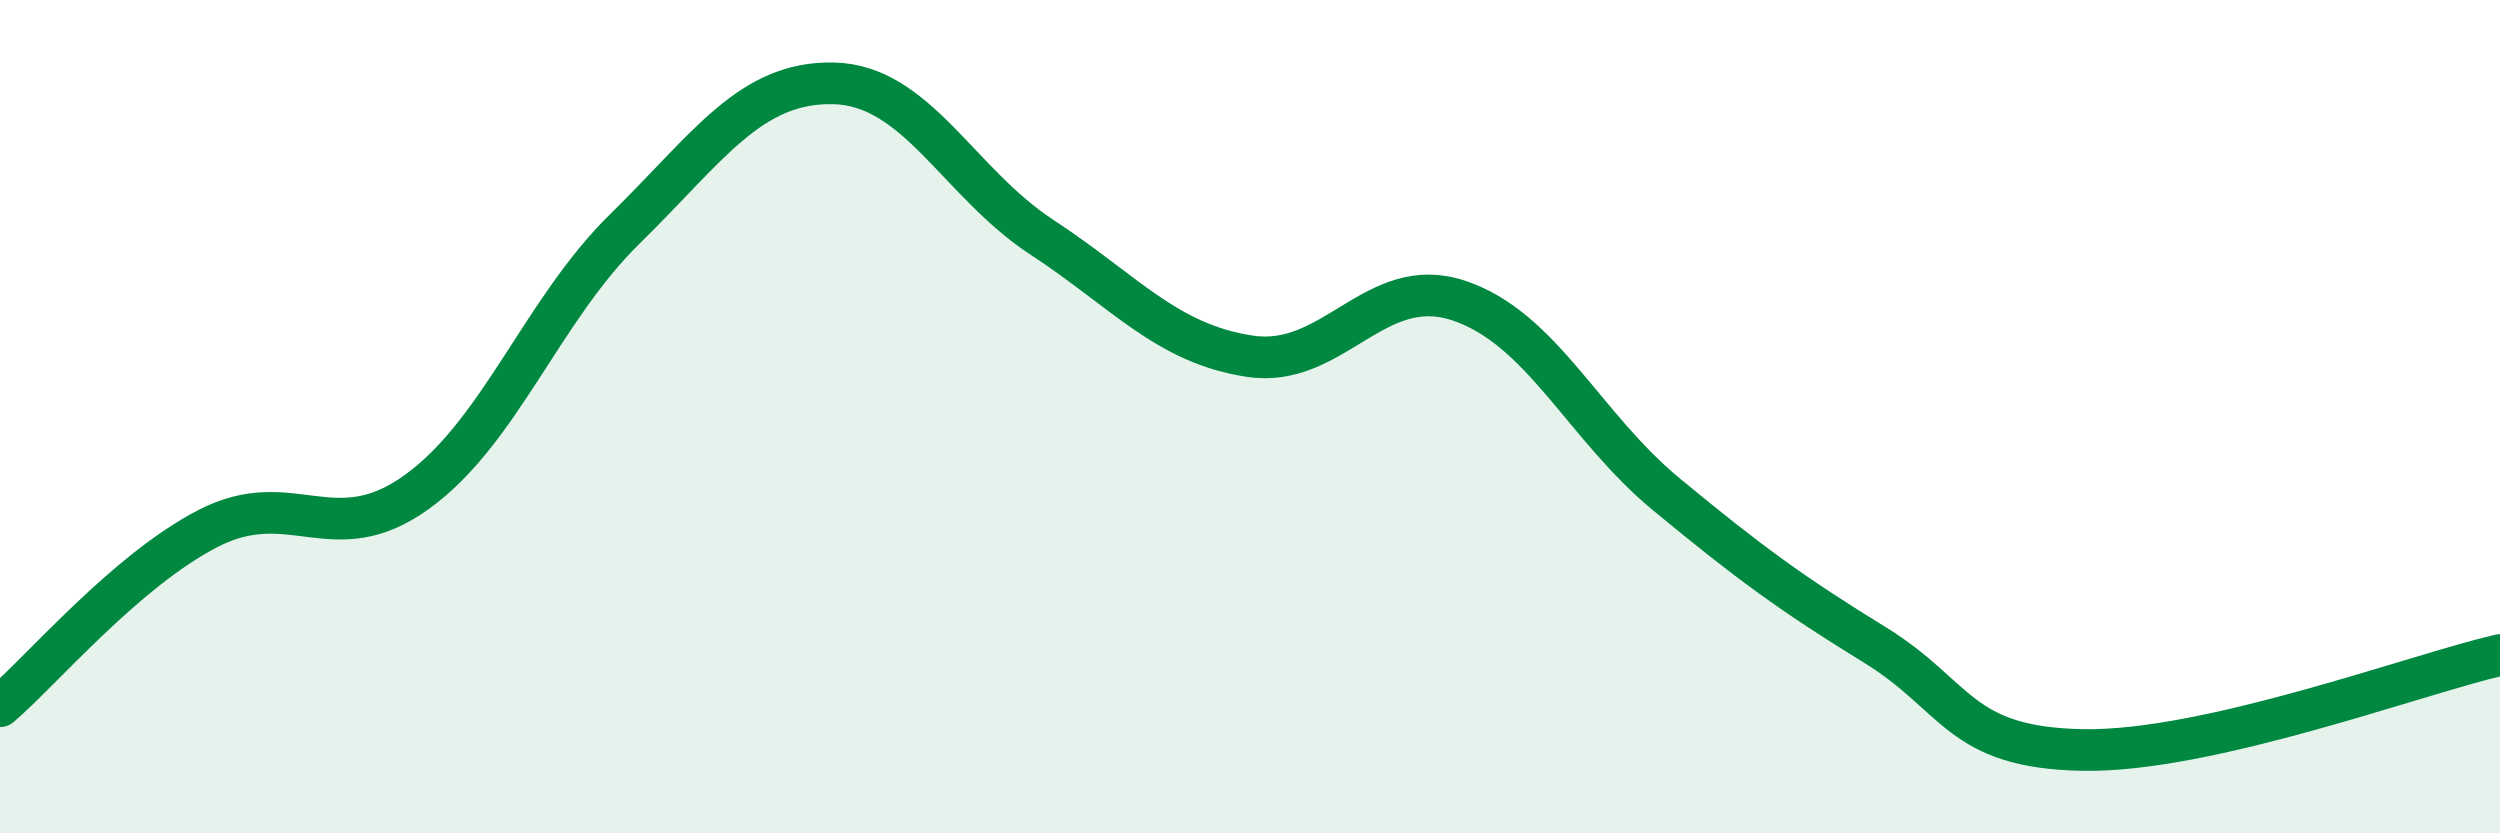 
    <svg width="60" height="20" viewBox="0 0 60 20" xmlns="http://www.w3.org/2000/svg">
      <path
        d="M 0,16.95 C 1,16.1 3,13.71 5,12.68 C 7,11.65 8,13.25 10,11.81 C 12,10.37 13,7.45 15,5.49 C 17,3.53 18,1.96 20,2 C 22,2.04 23,4.38 25,5.69 C 27,7 28,8.25 30,8.55 C 32,8.85 33,6.55 35,7.21 C 37,7.87 38,10.22 40,11.87 C 42,13.52 43,14.25 45,15.48 C 47,16.71 47,17.95 50,18 C 53,18.05 58,16.18 60,15.72L60 20L0 20Z"
        fill="#008740"
        opacity="0.1"
        stroke-linecap="round"
        stroke-linejoin="round"
      />
      <path
        d="M 0,16.95 C 1,16.1 3,13.71 5,12.68 C 7,11.65 8,13.25 10,11.81 C 12,10.37 13,7.45 15,5.49 C 17,3.53 18,1.96 20,2 C 22,2.04 23,4.38 25,5.69 C 27,7 28,8.25 30,8.55 C 32,8.85 33,6.55 35,7.21 C 37,7.87 38,10.22 40,11.87 C 42,13.52 43,14.25 45,15.48 C 47,16.71 47,17.95 50,18 C 53,18.05 58,16.18 60,15.72"
        stroke="#008740"
        stroke-width="1"
        fill="none"
        stroke-linecap="round"
        stroke-linejoin="round"
      />
    </svg>
  